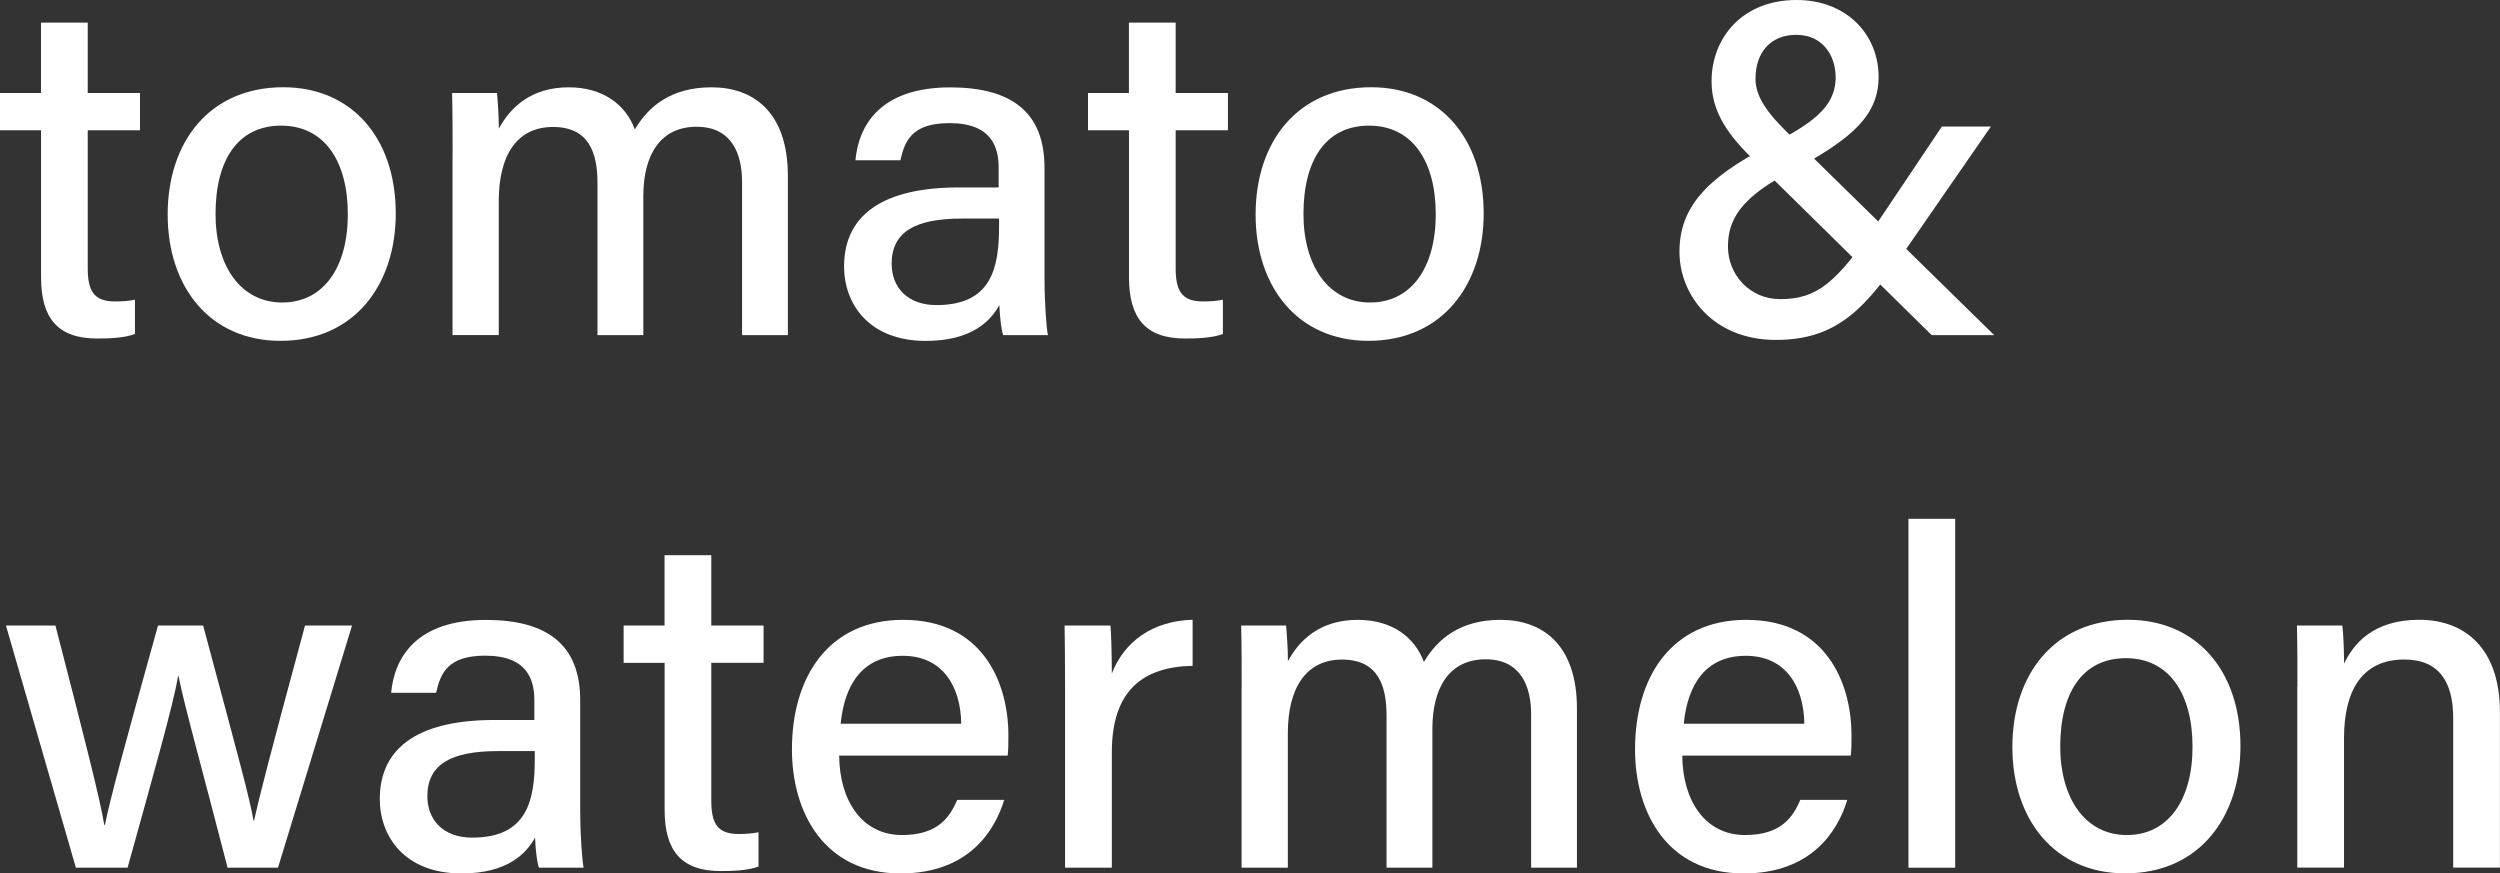 <?xml version="1.0" encoding="UTF-8"?><svg id="_レイヤー_2" xmlns="http://www.w3.org/2000/svg" viewBox="0 0 356.78 124.64"><rect x="0" y="0" width="356.78" height="124.64" fill="#333333" stroke="none"/><defs><style>.cls-1{fill:#fff;}</style></defs><g id="_レイヤー_1-2"><g><path class="cls-1" d="M0,13.27H5.85V3.23h6.67V13.27h7.46v5.32h-7.46v19.63c0,3.22,.81,4.8,3.89,4.8,.77,0,1.95-.04,2.85-.25v4.9c-1.55,.57-3.71,.64-5.41,.64-5.64,0-7.99-2.94-7.99-8.74V18.59H0v-5.32Z"/><path class="cls-1" d="M56.48,30.48c0,10.05-5.81,18.16-16.45,18.16-10.06,0-16.1-7.66-16.1-18.03s5.98-18.16,16.5-18.16c9.71,0,16.05,7.18,16.05,18.03Zm-25.72,.07c0,7.4,3.6,12.62,9.5,12.62s9.38-4.99,9.38-12.59-3.36-12.65-9.51-12.65-9.37,4.85-9.37,12.62Z"/><path class="cls-1" d="M64.59,22.18c0-2.98,0-6.08-.07-8.91h6.41c.1,1,.27,3.43,.26,5.09,1.61-2.99,4.58-5.9,9.97-5.9,4.91,0,8.15,2.5,9.44,6.01,1.88-3.19,5.09-6.01,10.94-6.01s10.9,3.39,10.9,12.67v22.7h-6.54V25.93c0-3.84-1.38-7.84-6.49-7.84s-7.6,3.94-7.6,9.91v19.83h-6.54V26.15c0-4.28-1.18-8.03-6.35-8.03s-7.74,4.08-7.74,10.54v19.16h-6.6V22.18Z"/><path class="cls-1" d="M149.07,40.02c0,3.17,.27,6.84,.48,7.81h-6.38c-.27-.75-.47-2.43-.55-4.3-1.22,2.23-3.89,5.12-10.49,5.12-8.18,0-11.67-5.34-11.67-10.61,0-7.75,6.11-11.29,16.35-11.29h5.71v-2.78c0-2.93-.96-6.4-7.03-6.4-5.44,0-6.39,2.64-6.99,5.3h-6.42c.47-5.03,3.58-10.43,13.63-10.4,8.6,.03,13.35,3.51,13.35,11.44v16.13Zm-6.5-8.83h-5.26c-6.67,0-10.06,1.88-10.06,6.45,0,3.38,2.28,5.9,6.39,5.9,7.89,0,8.94-5.34,8.94-11.28v-1.07Z"/><path class="cls-1" d="M155.26,13.27h5.85V3.23h6.67V13.27h7.46v5.32h-7.46v19.63c0,3.22,.81,4.8,3.89,4.8,.77,0,1.95-.04,2.85-.25v4.9c-1.55,.57-3.71,.64-5.41,.64-5.64,0-7.99-2.94-7.99-8.74V18.59h-5.85v-5.32Z"/><path class="cls-1" d="M211.74,30.48c0,10.05-5.81,18.16-16.45,18.16-10.06,0-16.1-7.66-16.1-18.03s5.98-18.16,16.5-18.16c9.71,0,16.05,7.18,16.05,18.03Zm-25.72,.07c0,7.4,3.6,12.62,9.5,12.62s9.38-4.99,9.38-12.59-3.36-12.65-9.51-12.65-9.37,4.85-9.37,12.62Z"/><path class="cls-1" d="M284.13,18.05l-12.15,17.56c-5.59,8.09-9.54,12.9-18.53,12.9s-13.77-6.42-13.77-12.58,3.63-10.46,12.82-15.15c5.81-3.03,9.47-5.33,9.47-9.74,0-3.12-1.85-6.07-5.63-6.07-3.47,0-5.81,2.31-5.81,6.28,0,2.93,2.23,5.47,5.59,8.67l28.48,27.91h-8.92l-25.2-24.8c-3.61-3.5-6.22-6.84-6.22-11.41,0-6.26,4.43-11.62,12.13-11.62,7.25,0,11.71,5.05,11.71,10.95,0,5.42-3.62,8.74-12.06,13.29-7.75,3.89-9.44,7.21-9.44,10.96,0,3.96,3.07,7.49,7.45,7.49,5.22,0,8.02-2.24,13.92-10.97l9.16-13.66h7.02Z"/><path class="cls-1" d="M7.91,89.27c4.07,15.76,6.37,24.75,6.97,28.45h.1c.64-3.33,2.8-11.34,7.57-28.45h6.44c5.11,19.06,6.64,24.61,7.19,27.85h.07c.83-3.67,2.14-8.86,7.28-27.85h6.71l-10.57,34.56h-7.19c-3.26-12.69-6.26-23.45-7-27.34h-.07c-.62,3.88-3.47,13.87-7.2,27.34h-7.38L.85,89.27H7.91Z"/><path class="cls-1" d="M82.81,116.02c0,3.17,.27,6.84,.48,7.81h-6.38c-.27-.75-.47-2.43-.55-4.3-1.22,2.23-3.89,5.12-10.49,5.12-8.18,0-11.67-5.34-11.67-10.61,0-7.75,6.11-11.29,16.35-11.29h5.71v-2.78c0-2.93-.96-6.4-7.03-6.4-5.44,0-6.39,2.64-6.99,5.3h-6.42c.47-5.03,3.58-10.43,13.63-10.4,8.6,.03,13.35,3.51,13.35,11.44v16.13Zm-6.5-8.83h-5.26c-6.67,0-10.06,1.88-10.06,6.45,0,3.38,2.28,5.9,6.39,5.9,7.89,0,8.94-5.34,8.94-11.28v-1.07Z"/><path class="cls-1" d="M88.99,89.27h5.85v-10.04h6.67v10.04h7.46v5.32h-7.46v19.63c0,3.22,.81,4.8,3.89,4.8,.77,0,1.95-.04,2.85-.25v4.9c-1.55,.57-3.71,.64-5.41,.64-5.64,0-7.99-2.94-7.99-8.74v-20.97h-5.85v-5.32Z"/><path class="cls-1" d="M119.76,107.82c.04,6.5,3.31,11.35,8.96,11.35,5.18,0,6.83-2.58,7.89-5.02h6.7c-1.33,4.39-5.05,10.5-14.79,10.5-10.97,0-15.5-8.77-15.5-17.7,0-10.39,5.25-18.49,15.87-18.49,11.29,0,15.02,8.88,15.02,16.49,0,1.07,0,1.93-.1,2.88h-24.06Zm17.42-4.53c-.07-5.36-2.68-9.7-8.35-9.7s-8.3,4.02-8.86,9.7h17.21Z"/><path class="cls-1" d="M152,98.66c0-4.56-.04-7.34-.07-9.39h6.54c.1,.93,.2,3.78,.2,6.86,1.75-4.54,5.79-7.53,11.53-7.68v6.57c-7.06,.14-11.53,3.48-11.53,12.36v16.45h-6.67v-25.17Z"/><path class="cls-1" d="M177.2,98.18c0-2.98,0-6.08-.07-8.91h6.41c.1,1,.27,3.43,.26,5.09,1.61-2.99,4.58-5.9,9.97-5.9,4.91,0,8.15,2.5,9.44,6.01,1.88-3.19,5.09-6.01,10.94-6.01s10.9,3.39,10.9,12.67v22.7h-6.54v-21.9c0-3.84-1.38-7.84-6.49-7.84s-7.6,3.94-7.6,9.91v19.83h-6.54v-21.67c0-4.28-1.18-8.03-6.35-8.03s-7.74,4.08-7.74,10.54v19.16h-6.6v-25.65Z"/><path class="cls-1" d="M240.08,107.82c.04,6.5,3.31,11.35,8.96,11.35,5.18,0,6.83-2.58,7.89-5.02h6.7c-1.33,4.39-5.05,10.5-14.79,10.5-10.97,0-15.5-8.77-15.5-17.7,0-10.39,5.25-18.49,15.87-18.49,11.29,0,15.02,8.88,15.02,16.49,0,1.07,0,1.93-.1,2.88h-24.06Zm17.42-4.53c-.07-5.36-2.68-9.7-8.35-9.7s-8.3,4.02-8.86,9.7h17.21Z"/><path class="cls-1" d="M272.36,123.83v-49.79h6.67v49.79h-6.67Z"/><path class="cls-1" d="M319.74,106.48c0,10.05-5.81,18.16-16.45,18.16-10.06,0-16.1-7.66-16.1-18.03s5.98-18.16,16.5-18.16c9.71,0,16.05,7.18,16.05,18.03Zm-25.72,.07c0,7.4,3.6,12.62,9.5,12.62s9.38-4.99,9.38-12.59-3.36-12.65-9.51-12.65-9.37,4.85-9.37,12.62Z"/><path class="cls-1" d="M327.87,97.98c0-2.99,0-6.05-.07-8.71h6.47c.17,.99,.27,4.39,.26,5.43,1.34-2.81,4.15-6.25,10.71-6.25s11.53,4.1,11.53,13.19v22.18h-6.67v-21.36c0-4.96-1.89-8.34-6.97-8.34-6.04,0-8.61,4.44-8.61,11.22v18.48h-6.67v-25.85Z"/></g></g></svg>